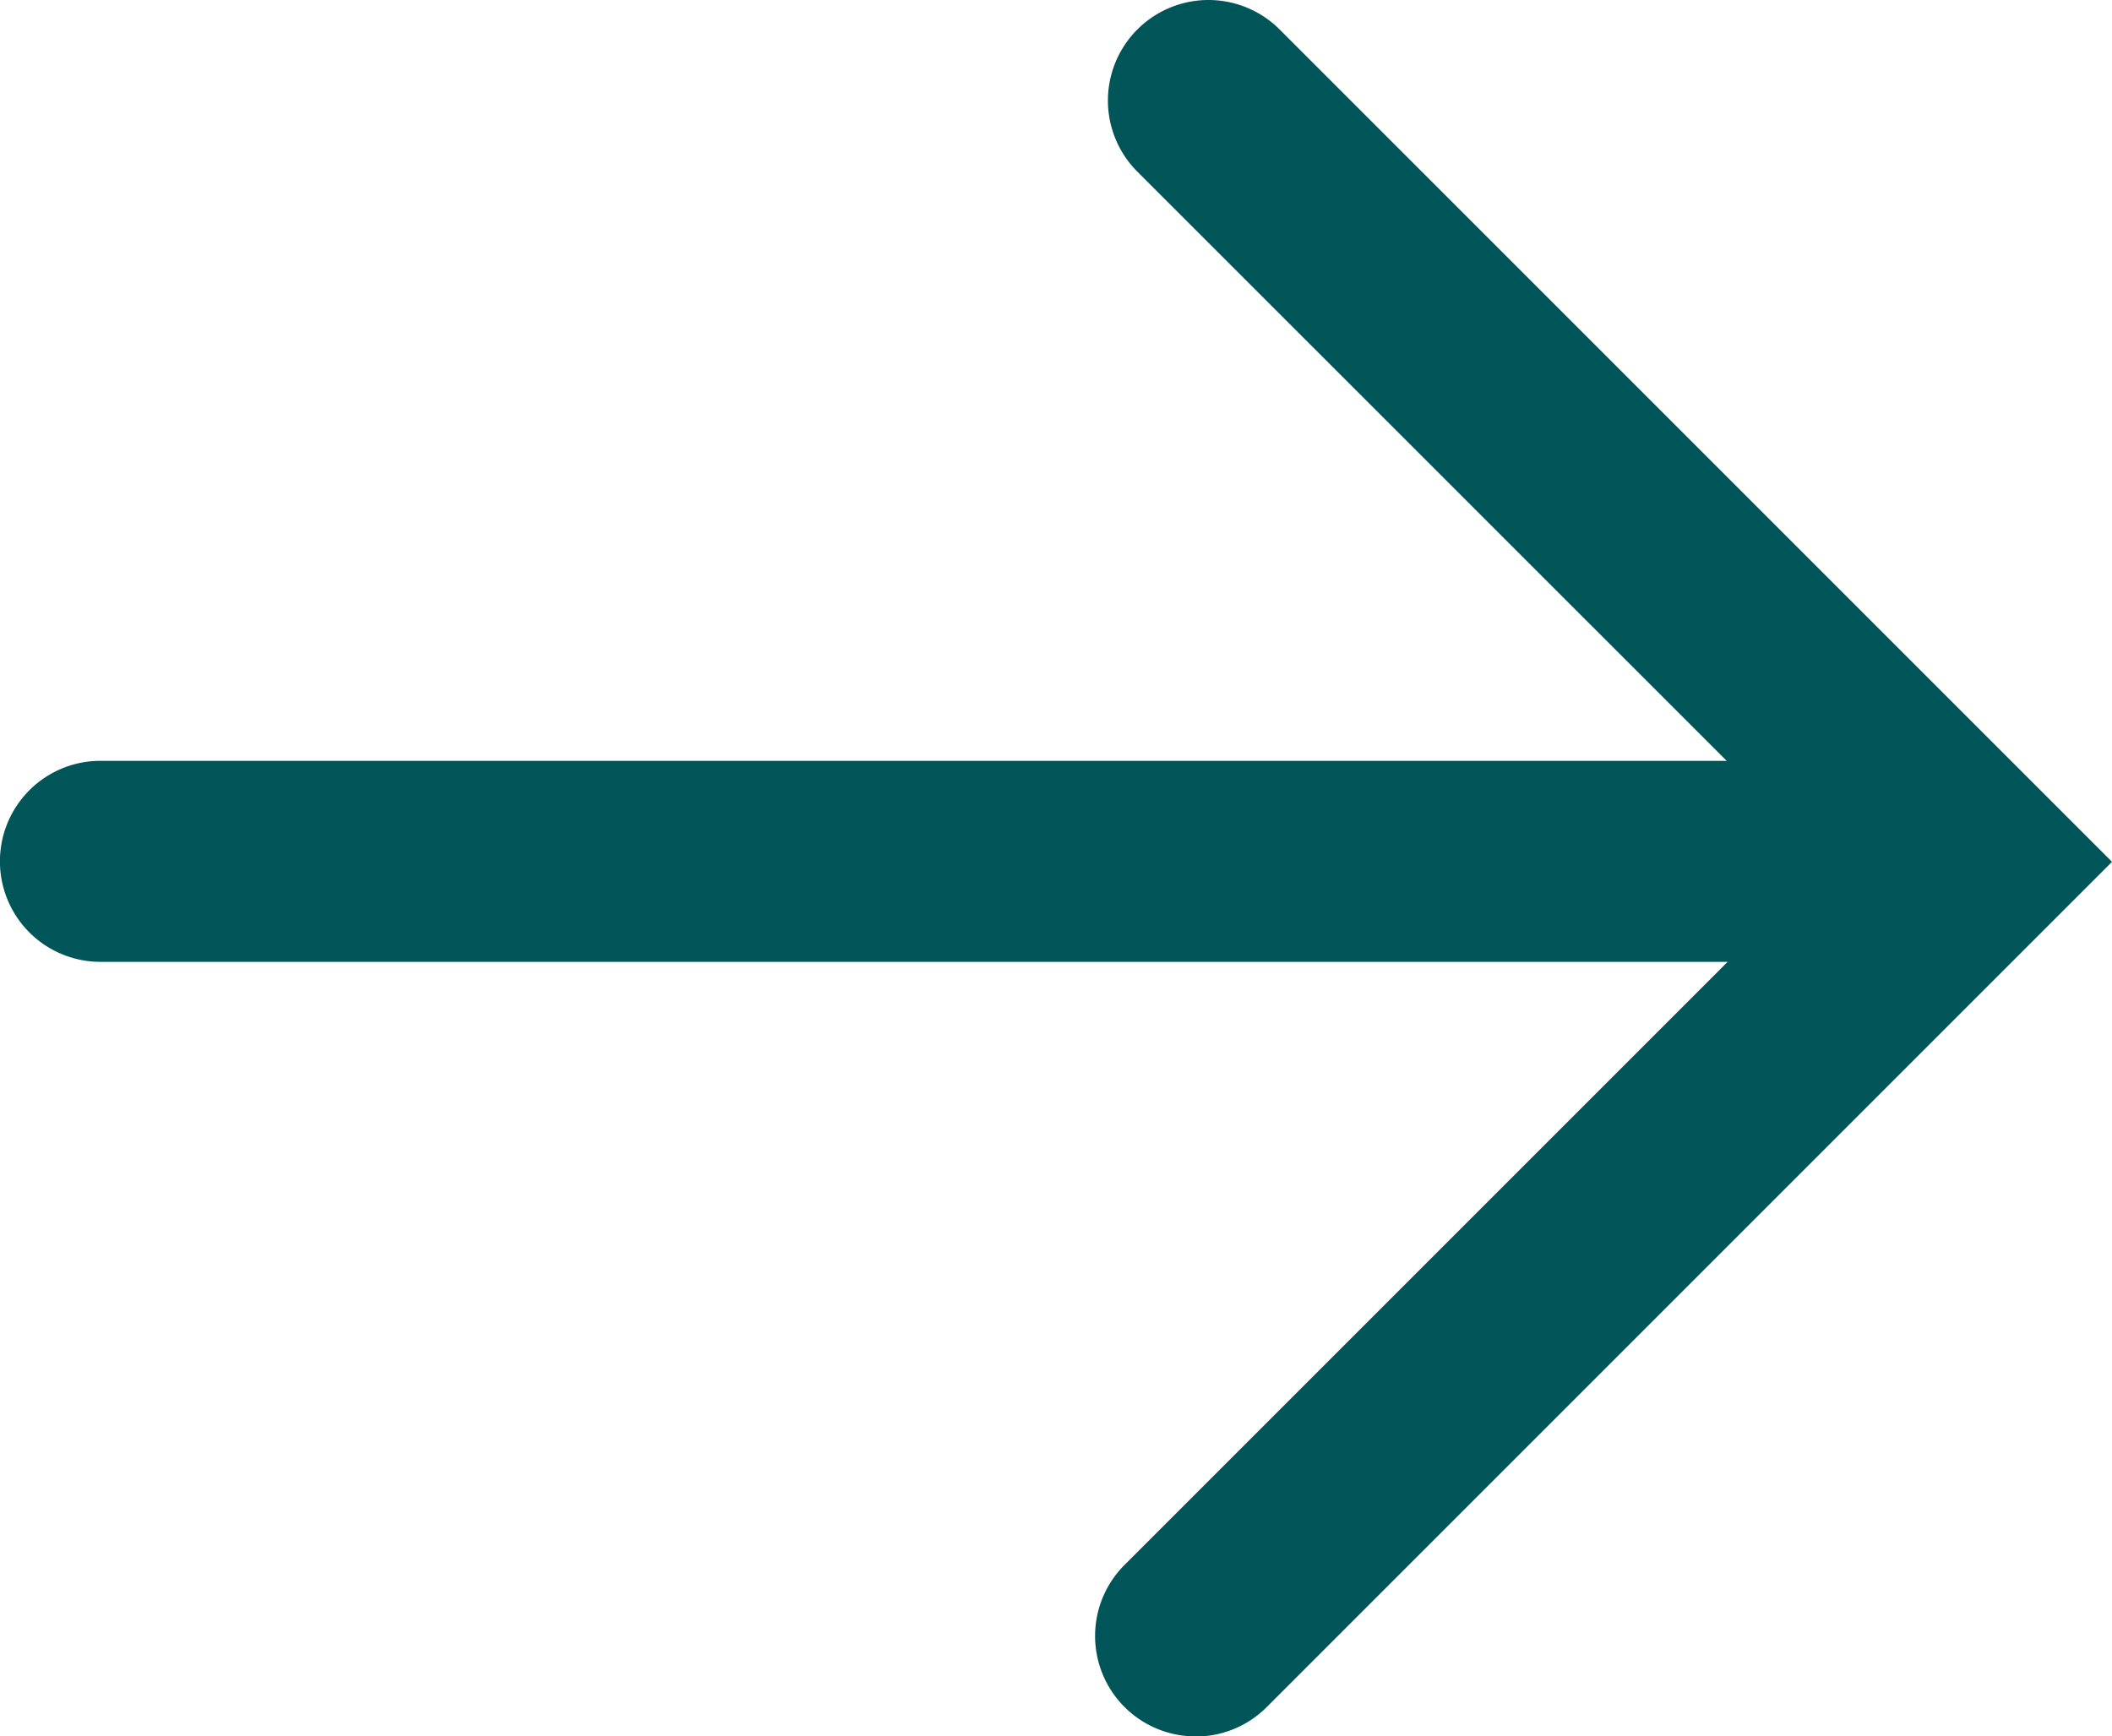 <svg xmlns="http://www.w3.org/2000/svg" xmlns:xlink="http://www.w3.org/1999/xlink" width="15.539" height="12.776" viewBox="0 0 15.539 12.776"><defs><clipPath id="a"><rect width="15.539" height="12.776" fill="#005558"/></clipPath></defs><g transform="translate(-1507.136 -1663.034)"><g transform="translate(1507.136 1663.034)" clip-path="url(#a)"><path d="M98.829,12.776a.739.739,0,0,1-.523-1.262l5.173-5.173L98.4,1.263A.739.739,0,0,1,99.447.217l6.124,6.124-6.219,6.219a.737.737,0,0,1-.523.217" transform="translate(-90.032 0)" fill="#005558"/><path d="M14.458,69.617H.739a.739.739,0,1,1,0-1.479H14.458a.739.739,0,1,1,0,1.479" transform="translate(0 -62.54)" fill="#005558"/></g></g></svg>